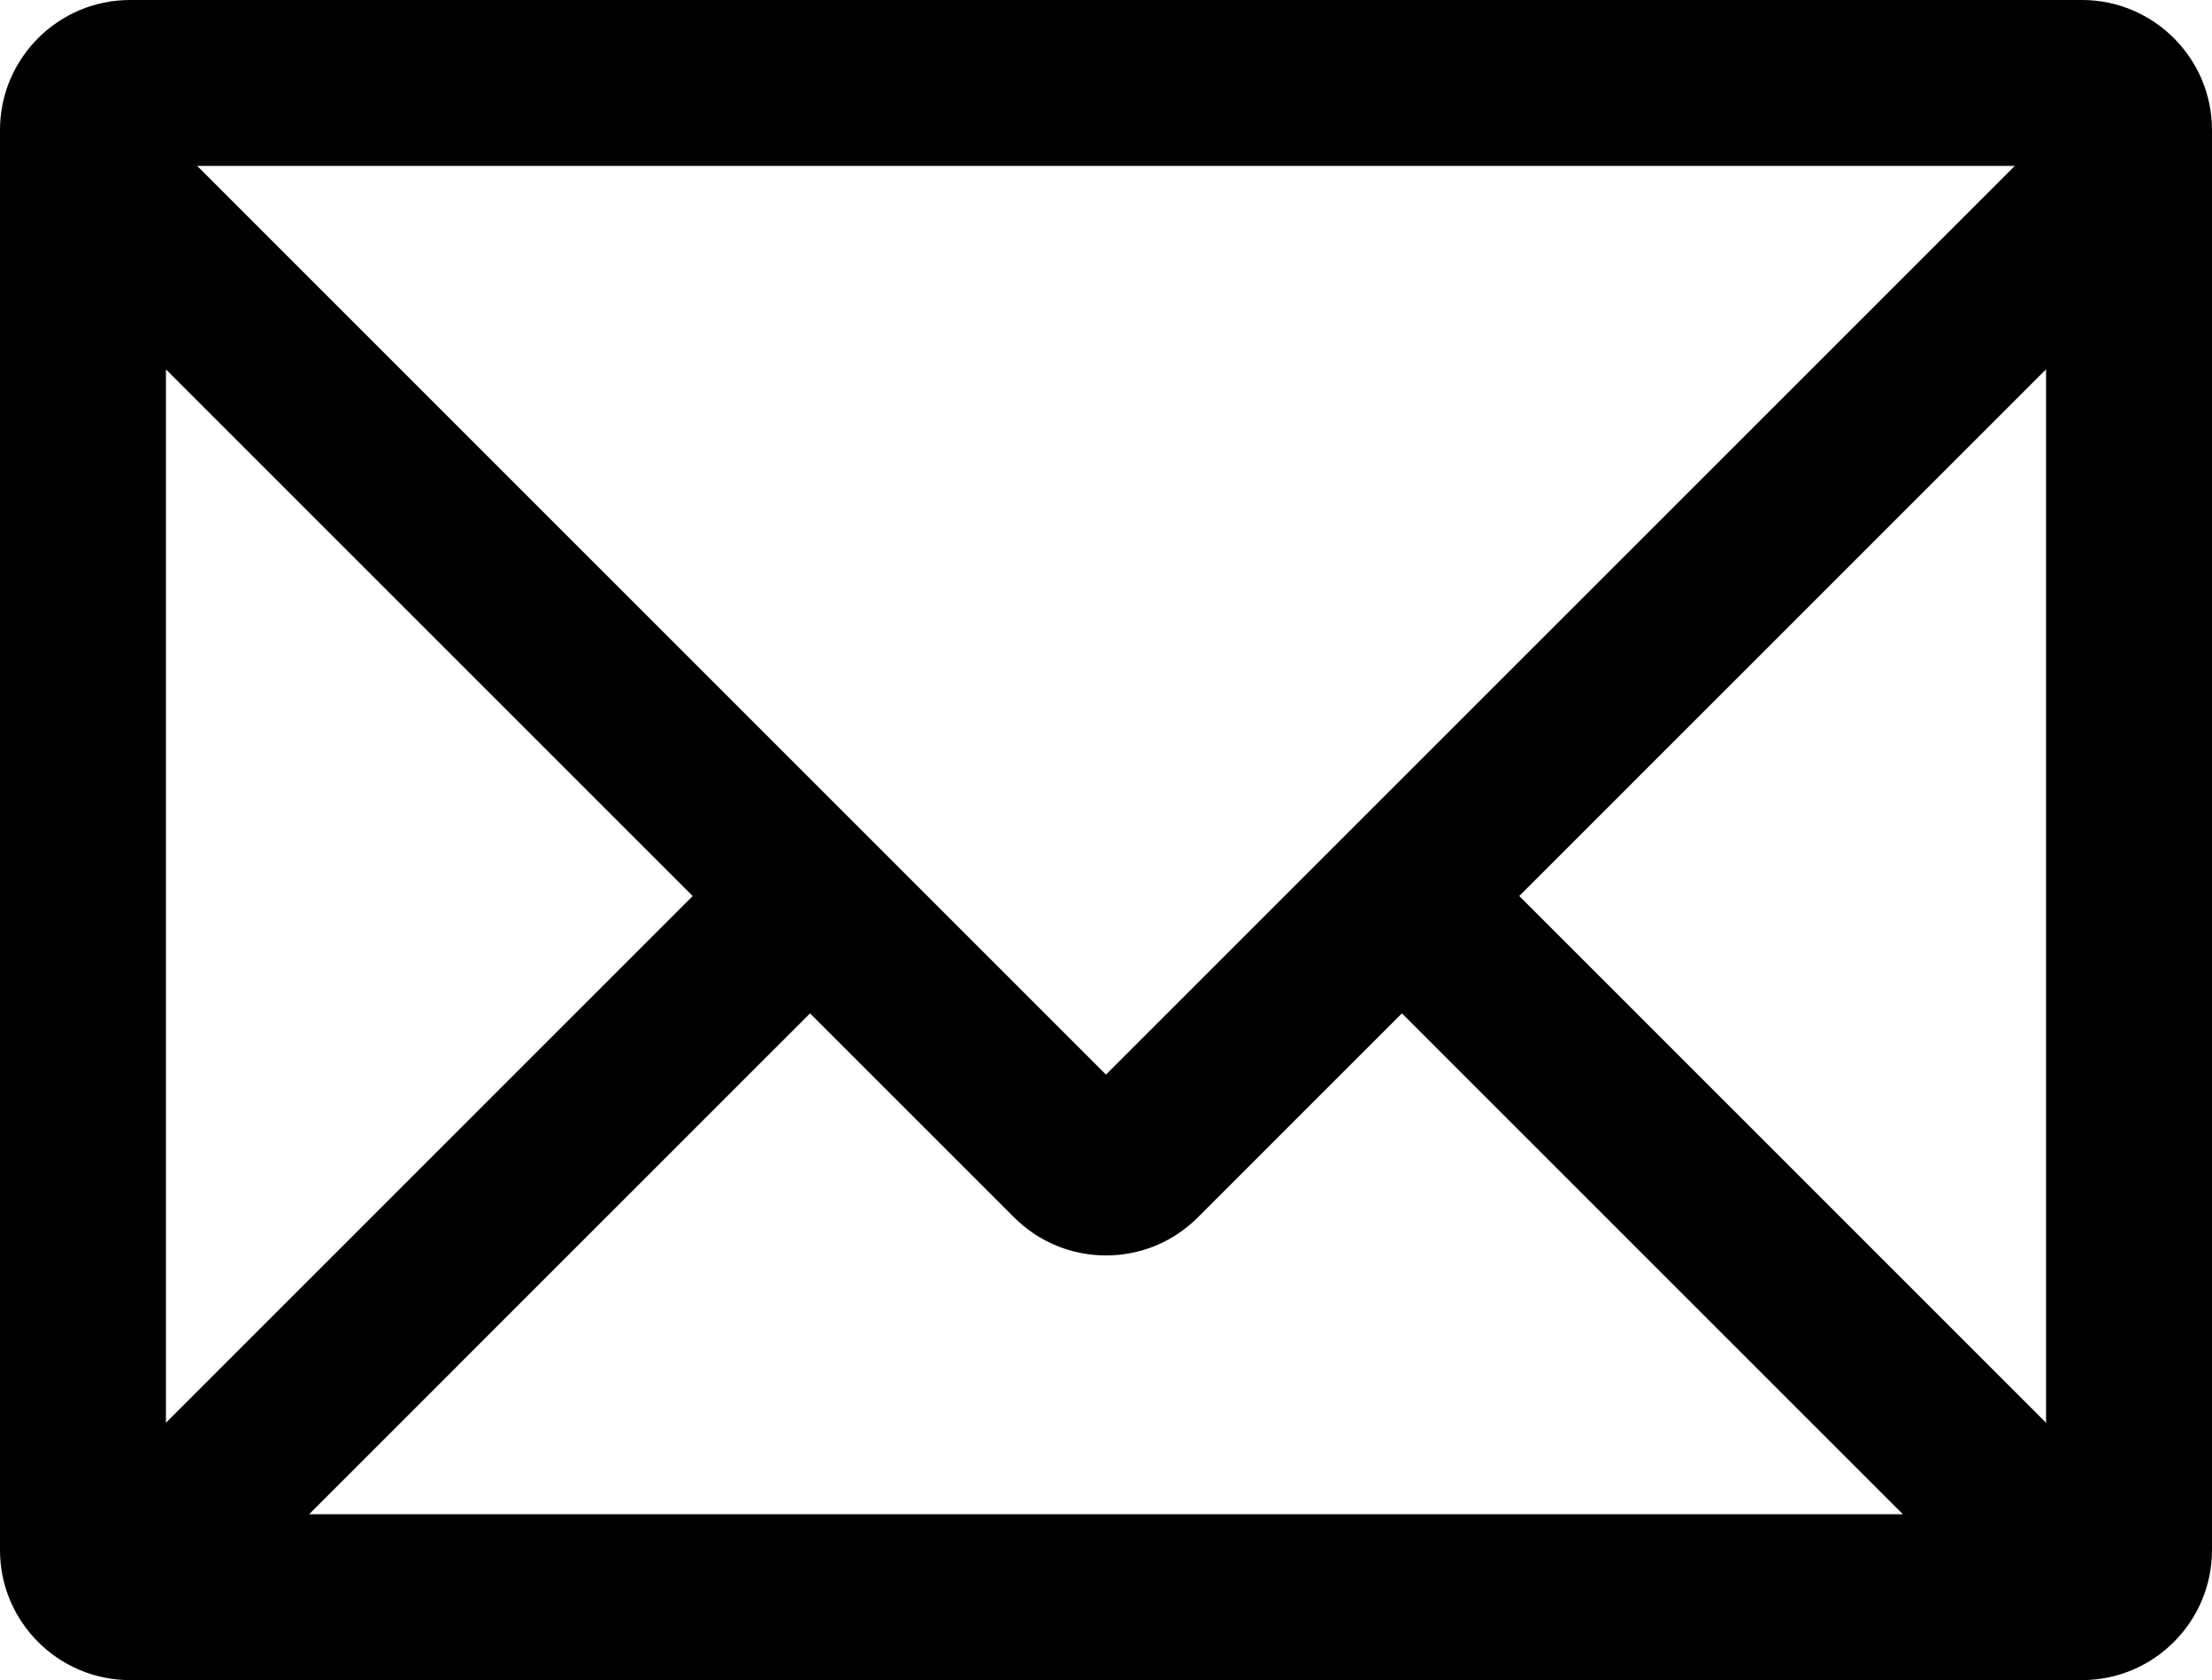 <?xml version="1.0" encoding="utf-8"?>
<!-- Generator: Adobe Illustrator 15.1.0, SVG Export Plug-In . SVG Version: 6.00 Build 0)  -->
<!DOCTYPE svg PUBLIC "-//W3C//DTD SVG 1.1//EN" "http://www.w3.org/Graphics/SVG/1.1/DTD/svg11.dtd">
<svg version="1.1" id="レイヤー_1" xmlns="http://www.w3.org/2000/svg" xmlns:xlink="http://www.w3.org/1999/xlink" x="0px"
	 y="0px" width="399.907px" height="303.79px" viewBox="0 0 399.907 303.79" enable-background="new 0 0 399.907 303.79"
	 xml:space="preserve">
<path d="M376.403,0H23.506C10.547,0,0,10.546,0,23.505v256.779c0,12.959,10.547,23.506,23.506,23.506h352.896
	c12.957,0,23.504-10.547,23.504-23.506V23.505C399.907,10.546,389.36,0,376.403,0z M369.907,257.261l-95.243-95.246l95.243-95.238
	V257.261z M183.325,220.107c4.439,4.443,10.348,6.895,16.626,6.895c6.28,0,12.188-2.451,16.618-6.889l36.884-36.885l90.562,90.563
	H55.894l90.556-90.559L183.325,220.107z M364.258,30L199.951,194.306L35.645,30H364.258z M125.239,162.021L30,257.261V66.782
	L125.239,162.021z"/>
</svg>
